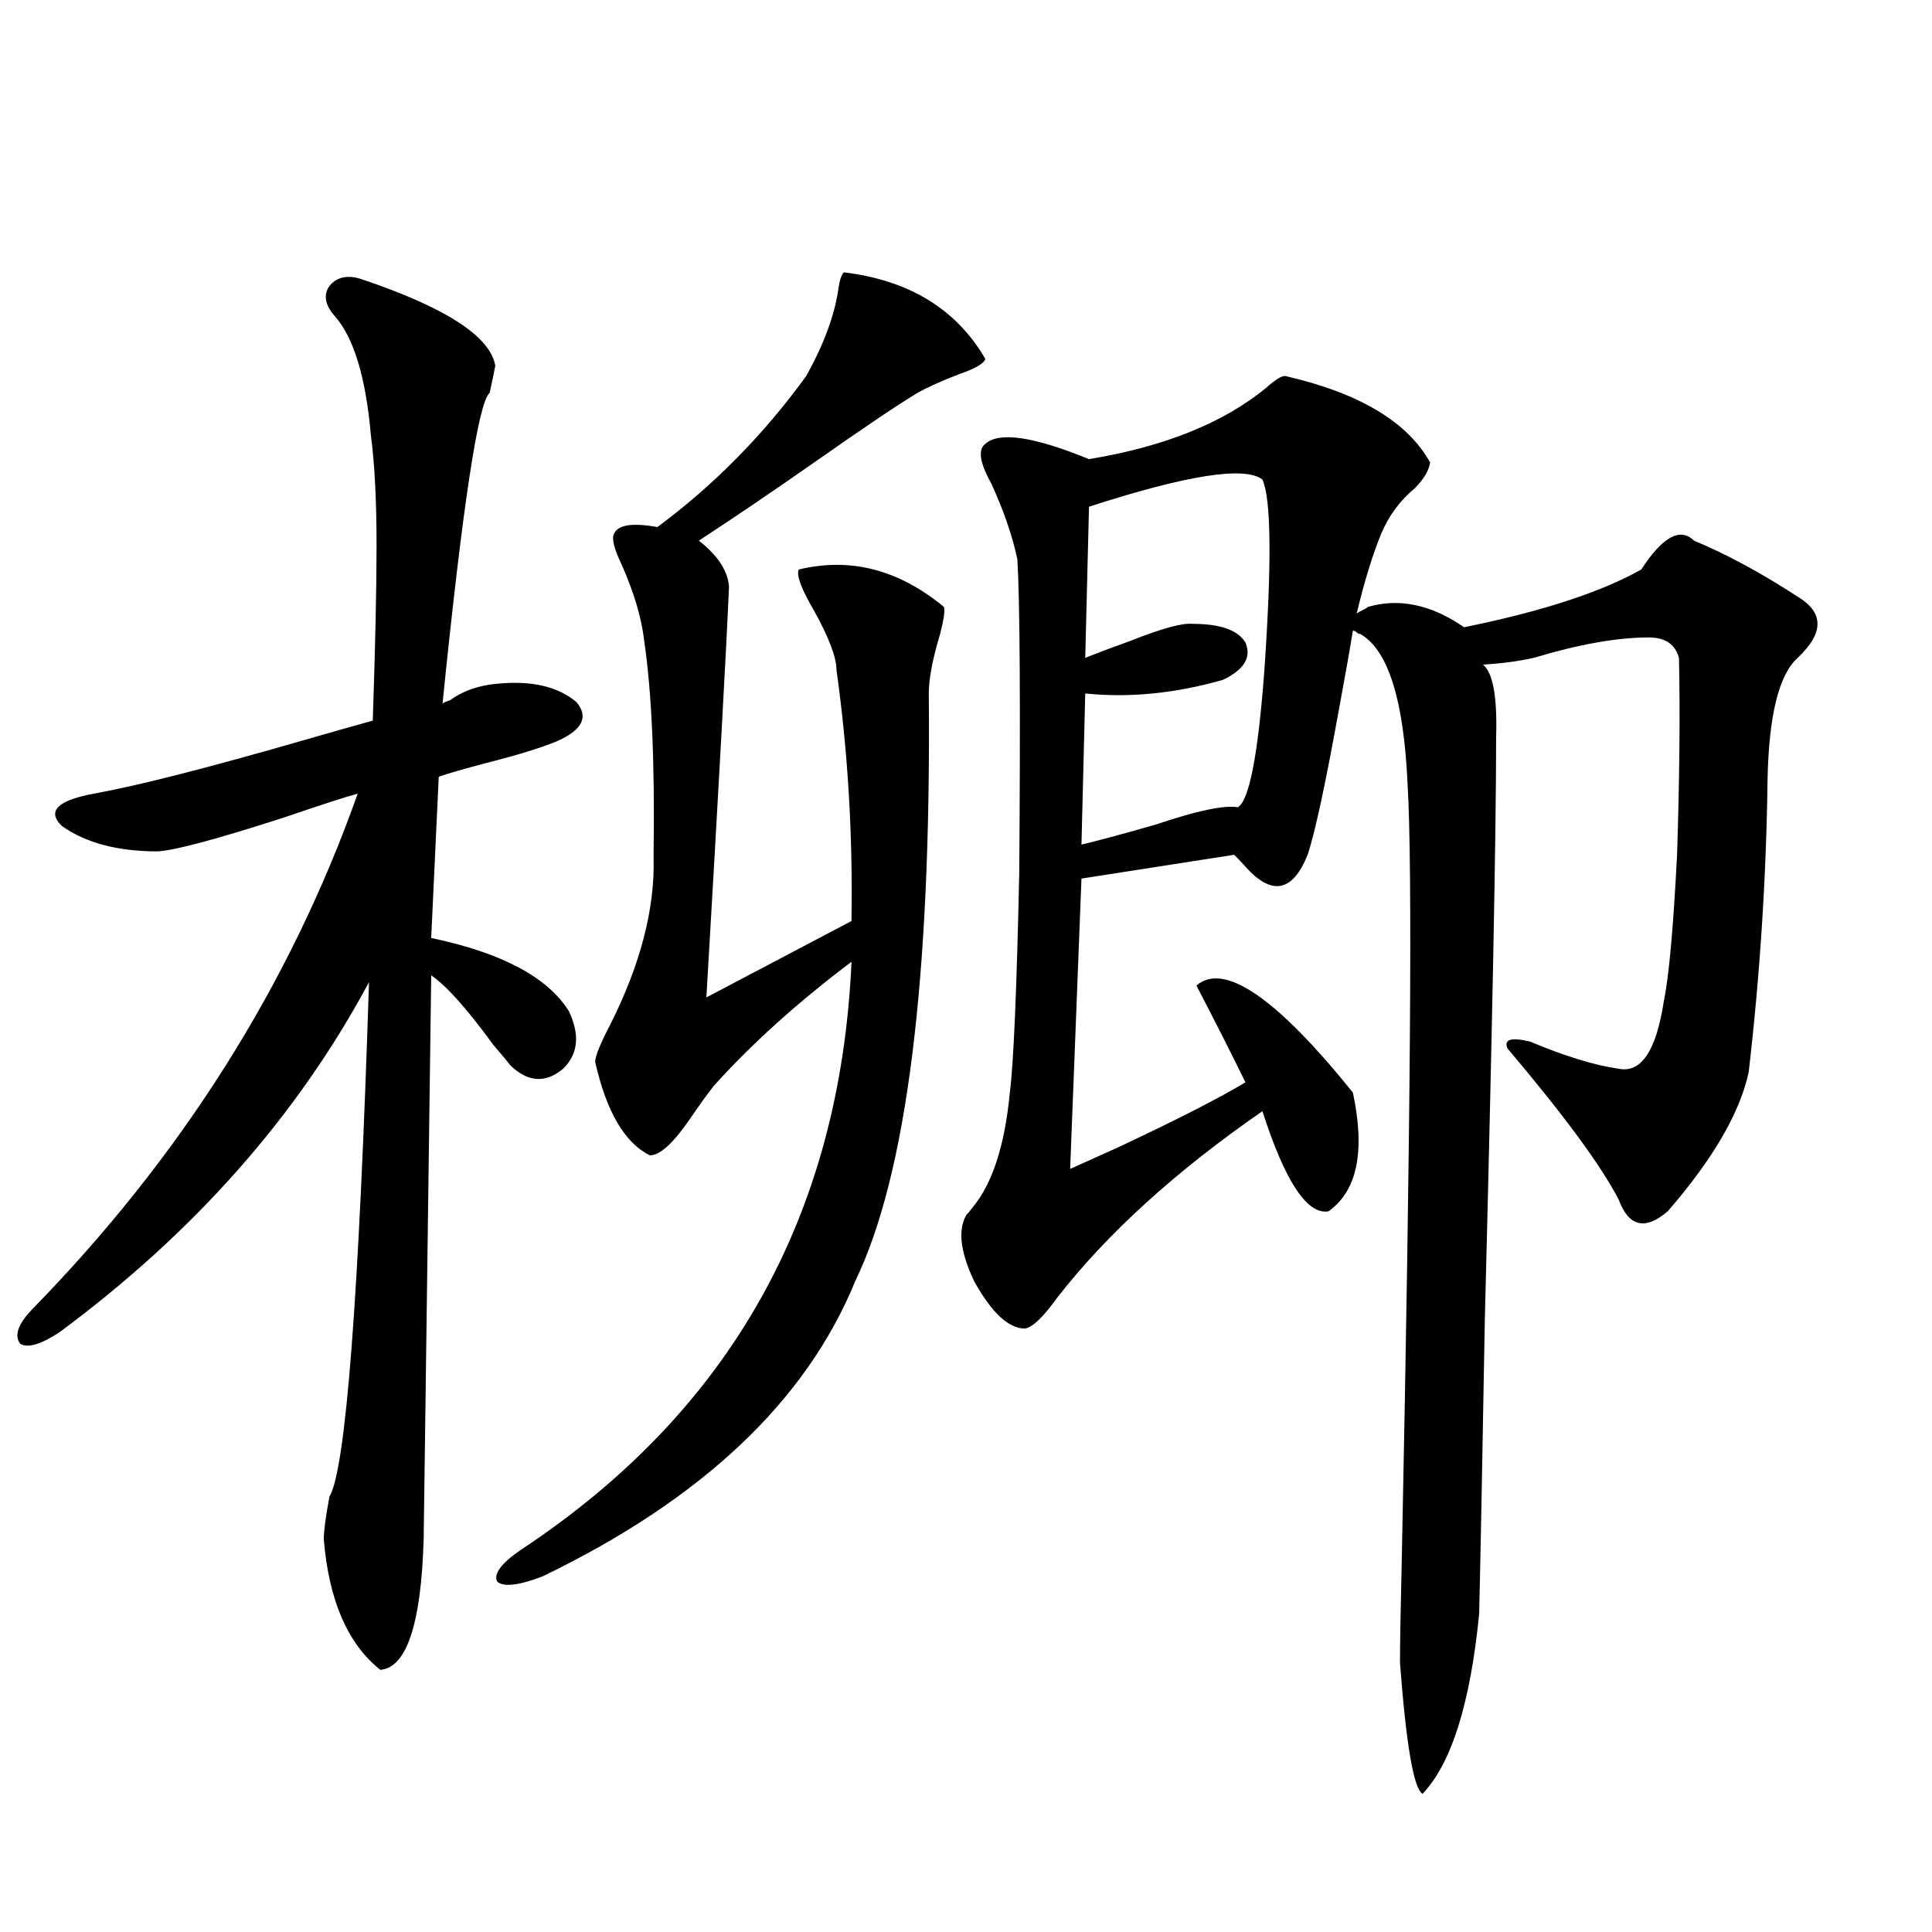 <?xml version="1.0" encoding="utf-8"?>
<!-- Generator: Adobe Illustrator 16.0.0, SVG Export Plug-In . SVG Version: 6.00 Build 0)  -->
<!DOCTYPE svg PUBLIC "-//W3C//DTD SVG 1.1//EN" "http://www.w3.org/Graphics/SVG/1.1/DTD/svg11.dtd">
<svg version="1.1" id="图层_1" xmlns="http://www.w3.org/2000/svg" xmlns:xlink="http://www.w3.org/1999/xlink" x="0px" y="0px"
	 width="1000px" height="1000px" viewBox="0 0 1000 1000" enable-background="new 0 0 1000 1000" xml:space="preserve">
<path d="M187.093,144.488c43.566,14.652,66.66,29.594,69.267,44.824c-0.655,3.516-1.631,8.212-2.927,14.063
	c-5.854,4.696-13.993,58.31-24.39,160.84c0.641-0.577,1.951-1.167,3.902-1.758c7.149-5.273,16.25-8.198,27.316-8.789
	c16.25-1.167,28.933,2.06,38.048,9.668c6.494,7.622,3.247,14.364-9.756,20.215c-8.46,3.516-20.822,7.333-37.072,11.426
	c-11.066,2.938-19.191,5.273-24.39,7.031l-3.902,83.496c36.417,7.622,60.151,20.215,71.218,37.793
	c5.854,12.305,4.878,22.274-2.927,29.883c-9.115,7.622-18.216,7.031-27.316-1.758c-1.311-1.758-4.237-5.273-8.78-10.547
	c-13.658-18.745-24.39-30.762-32.194-36.035l-3.902,291.797c-1.311,43.945-8.78,66.495-22.438,67.676
	c-16.92-13.485-26.676-36.035-29.268-67.676c0-4.093,0.976-11.426,2.927-21.973c8.445-14.063,15.274-102.832,20.487-266.309
	c-37.072,69.146-90.409,129.501-159.996,181.055c-9.756,6.454-16.585,8.501-20.487,6.152c-3.262-4.093-1.311-9.956,5.854-17.578
	c77.392-79.102,133.655-168.159,168.776-267.188c-6.509,1.758-19.191,5.864-38.048,12.305
	c-34.48,11.138-56.264,17.001-65.364,17.578c-20.822,0-37.407-4.395-49.755-13.184c-7.805-7.608-2.286-13.184,16.585-16.699
	c22.759-4.093,59.511-13.472,110.241-28.125c16.25-4.683,27.637-7.91,34.146-9.668c1.296-38.672,1.951-68.843,1.951-90.527
	c0-23.429-0.976-42.477-2.927-57.129c-2.606-29.883-8.78-50.387-18.536-61.523c-5.213-5.851-6.188-11.124-2.927-15.82
	C174.41,143.32,179.929,142.153,187.093,144.488z M440.745,474.957c0.641-43.945-1.951-86.71-7.805-128.32
	c0-6.44-3.902-16.699-11.707-30.762c-6.509-11.124-9.115-18.155-7.805-21.094c26.661-6.44,51.706,0,75.12,19.336
	c0.641,1.758,0,6.454-1.951,14.063c-3.902,12.896-5.854,23.153-5.854,30.762c1.296,147.656-11.387,249.032-38.048,304.102
	c-25.365,62.114-79.357,113.091-161.947,152.93c-12.362,4.696-20.167,5.575-23.414,2.637c-1.951-4.093,2.271-9.668,12.683-16.699
	c107.955-71.479,164.874-172.843,170.728-304.102c-27.972,21.094-51.706,42.489-71.218,64.16c-3.262,4.106-7.484,9.97-12.683,17.578
	c-8.46,12.305-15.289,18.457-20.487,18.457c-13.018-6.44-22.438-22.55-28.292-48.34c0-2.925,2.592-9.366,7.805-19.336
	c15.609-31.05,23.079-59.766,22.438-86.133v-2.637c0.641-46.87-0.976-83.496-4.878-109.863
	c-1.311-11.714-5.213-24.897-11.707-39.551c-3.902-8.198-5.213-13.472-3.902-15.82c1.951-4.683,9.421-5.851,22.438-3.516
	c29.268-21.671,54.953-47.75,77.071-78.223c9.101-16.397,14.634-31.339,16.585-44.824c0.641-4.684,1.616-7.608,2.927-8.789
	c33.811,4.105,58.2,19.047,73.169,44.824c-0.655,2.348-5.213,4.984-13.658,7.91c-9.115,3.516-16.265,6.742-21.463,9.668
	c-9.756,5.863-26.341,17.001-49.755,33.398c-23.414,16.41-44.557,30.762-63.413,43.066c9.756,7.622,14.954,15.532,15.609,23.73
	c-1.311,31.063-5.213,101.953-11.707,212.695l75.12-39.551V474.957z M665.13,194.586c38.368,8.789,63.413,23.73,75.12,44.824
	c-0.655,4.105-3.262,8.5-7.805,13.184c-7.805,6.454-13.658,14.364-17.561,23.73c-4.558,11.138-8.78,24.911-12.683,41.309
	c0.641-0.577,1.616-1.167,2.927-1.758c1.296-0.577,2.271-1.167,2.927-1.758c16.25-4.683,32.835-1.167,49.755,10.547
	c40.319-8.198,70.883-18.155,91.705-29.883c11.052-16.987,20.152-21.973,27.316-14.941c16.905,7.031,34.786,16.699,53.657,29.004
	c13.658,8.212,13.658,18.759,0,31.641c-9.756,8.789-14.969,29.883-15.609,63.281c-0.655,50.399-3.902,100.786-9.756,151.172
	c-4.558,21.094-18.536,45.126-41.95,72.07c-11.707,9.97-20.167,7.91-25.365-6.152c-9.115-17.578-28.292-43.644-57.56-78.223
	c-1.951-4.683,1.951-5.851,11.707-3.516c18.201,7.622,33.49,12.305,45.853,14.063c11.707,2.349,19.512-9.366,23.414-35.156
	c2.592-12.305,4.878-37.491,6.829-75.586c1.296-40.43,1.616-74.405,0.976-101.953c-1.951-7.031-7.164-10.547-15.609-10.547
	c-16.265,0-36.097,3.516-59.511,10.547c-7.805,1.758-16.585,2.938-26.341,3.516c5.198,4.106,7.47,16.699,6.829,37.793
	c0,48.642-1.951,149.126-5.854,301.465c-1.311,75.009-2.286,125.684-2.927,152.051c-4.558,46.28-14.313,77.344-29.268,93.164
	c-4.558-2.349-8.46-24.911-11.707-67.676c0-10.547,0.32-29.306,0.976-56.25c4.543-224.409,5.519-357.413,2.927-399.023
	c-1.951-43.354-10.091-69.132-24.39-77.344c-0.655,0-1.311-0.288-1.951-0.879c-0.655-0.577-1.311-0.879-1.951-0.879
	c-1.311,8.212-3.582,21.094-6.829,38.672c-7.164,39.853-12.683,65.63-16.585,77.344c-7.805,19.336-18.536,21.396-32.194,6.152
	c-2.606-2.925-4.558-4.972-5.854-6.152l-79.022,12.305l-5.854,150.293c5.198-2.335,13.658-6.152,25.365-11.426
	c29.908-14.063,51.706-25.187,65.364-33.398c-7.164-14.64-15.609-31.339-25.365-50.098c14.299-12.305,41.295,6.152,80.974,55.371
	c6.494,30.474,2.271,50.977-12.683,61.523c-11.066,1.758-22.438-15.519-34.146-51.855c-44.877,31.063-80.333,63.281-106.339,96.68
	c-7.164,9.97-12.683,15.243-16.585,15.82c-8.46,0-17.24-8.198-26.341-24.609c-7.164-15.229-8.46-26.655-3.902-34.277
	c0.641-0.577,1.616-1.758,2.927-3.516c10.396-12.305,16.905-32.218,19.512-59.766c1.951-15.229,3.567-53.312,4.878-114.258
	c0.641-86.133,0.32-140.034-0.976-161.719c-2.606-12.305-7.164-25.488-13.658-39.551c-5.854-10.547-6.829-17.276-2.927-20.215
	c7.149-6.441,25.03-3.805,53.657,7.91c39.023-6.441,69.587-18.746,91.705-36.914C659.917,196.646,663.179,194.586,665.13,194.586z
	 M653.423,248.199c-9.115-7.031-39.023-2.335-89.754,14.063l-1.951,78.223c5.854-2.335,13.658-5.273,23.414-8.789
	c16.25-6.44,26.981-9.366,32.194-8.789c14.299,0,23.414,3.228,27.316,9.668c3.247,7.622-0.655,14.063-11.707,19.336
	c-24.725,7.031-48.459,9.38-71.218,7.031l-1.951,78.223c9.756-2.335,22.759-5.851,39.023-10.547
	c20.808-7.031,34.786-9.956,41.95-8.789c5.854-3.516,10.396-26.944,13.658-70.313C658.301,291.266,657.966,258.169,653.423,248.199z
	"/>
</svg>
